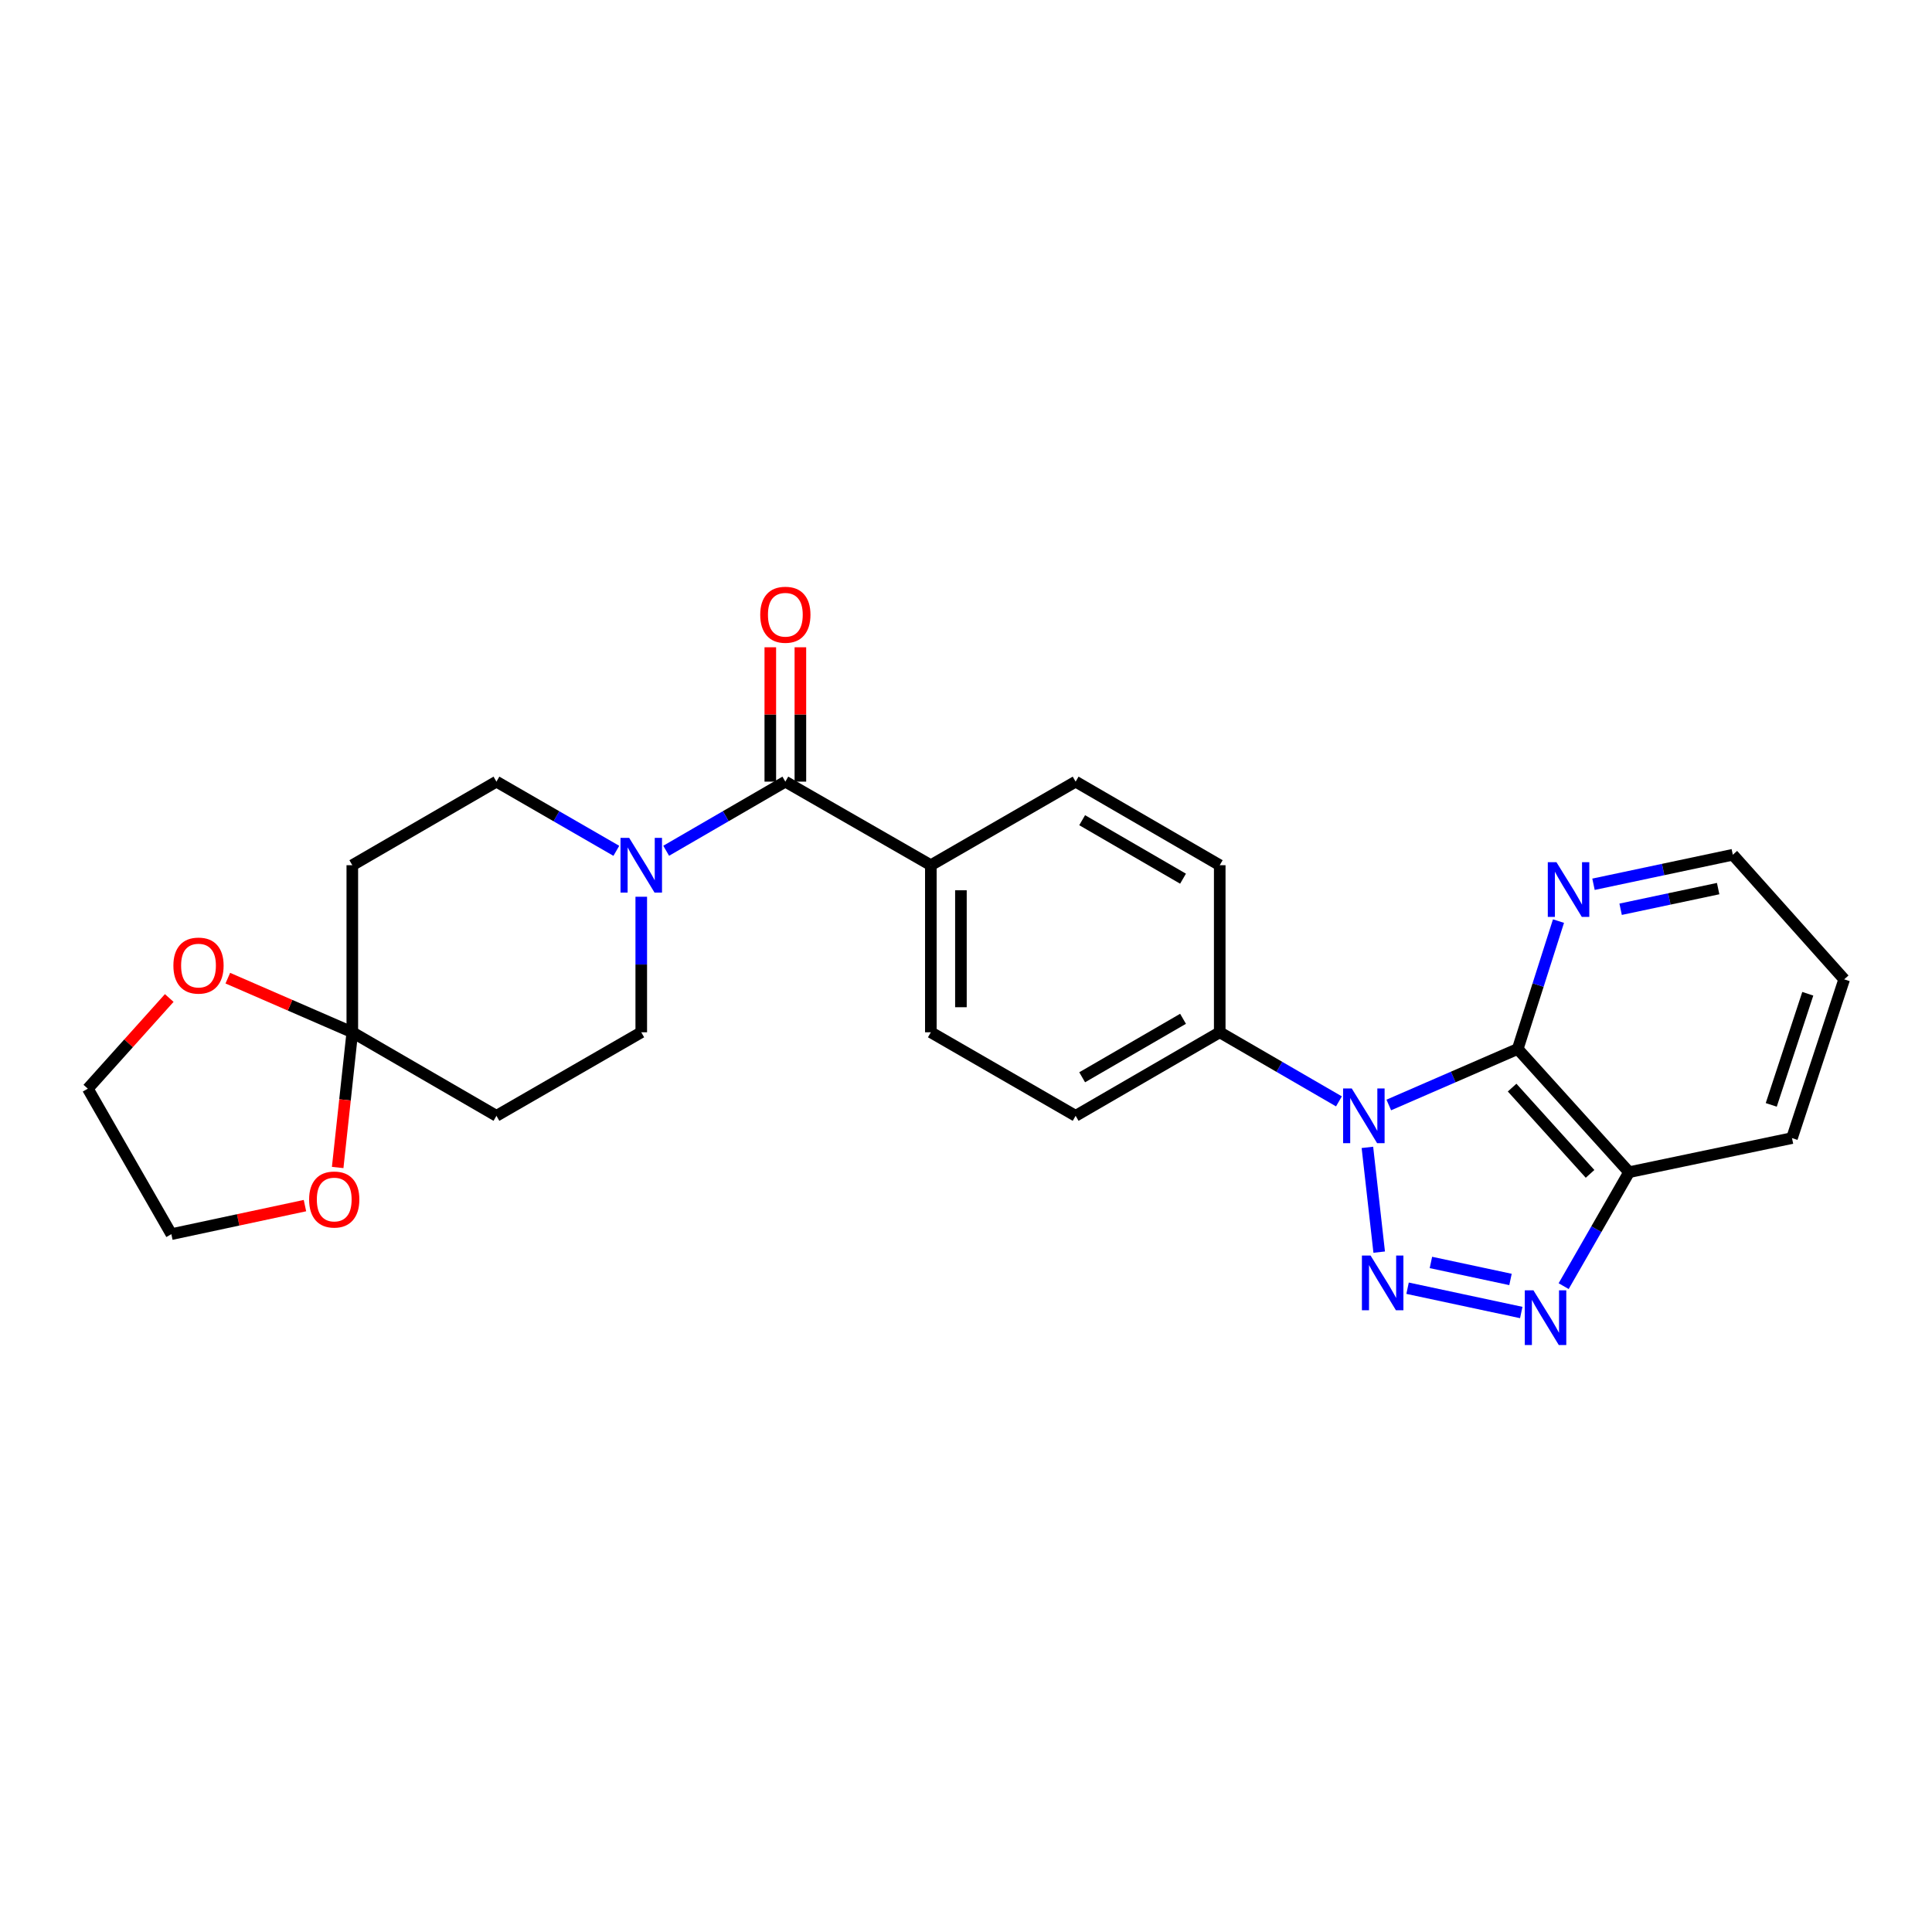 <?xml version='1.0' encoding='iso-8859-1'?>
<svg version='1.1' baseProfile='full'
              xmlns='http://www.w3.org/2000/svg'
                      xmlns:rdkit='http://www.rdkit.org/xml'
                      xmlns:xlink='http://www.w3.org/1999/xlink'
                  xml:space='preserve'
width='1000px' height='1000px' viewBox='0 0 1000 1000'>
<!-- END OF HEADER -->
<rect style='opacity:1.0;fill:#FFFFFF;stroke:none' width='1000' height='1000' x='0' y='0'> </rect>
<path class='bond-0' d='M 707.765,593.882 L 713.87,648.099' style='fill:none;fill-rule:evenodd;stroke:#0000FF;stroke-width:6px;stroke-linecap:butt;stroke-linejoin:miter;stroke-opacity:1' />
<path class='bond-1' d='M 718.837,571.937 L 752.204,557.438' style='fill:none;fill-rule:evenodd;stroke:#0000FF;stroke-width:6px;stroke-linecap:butt;stroke-linejoin:miter;stroke-opacity:1' />
<path class='bond-1' d='M 752.204,557.438 L 785.571,542.939' style='fill:none;fill-rule:evenodd;stroke:#000000;stroke-width:6px;stroke-linecap:butt;stroke-linejoin:miter;stroke-opacity:1' />
<path class='bond-7' d='M 693.031,570.072 L 662.181,552.19' style='fill:none;fill-rule:evenodd;stroke:#0000FF;stroke-width:6px;stroke-linecap:butt;stroke-linejoin:miter;stroke-opacity:1' />
<path class='bond-7' d='M 662.181,552.19 L 631.332,534.309' style='fill:none;fill-rule:evenodd;stroke:#000000;stroke-width:6px;stroke-linecap:butt;stroke-linejoin:miter;stroke-opacity:1' />
<path class='bond-2' d='M 728.558,666.778 L 787.403,679.351' style='fill:none;fill-rule:evenodd;stroke:#0000FF;stroke-width:6px;stroke-linecap:butt;stroke-linejoin:miter;stroke-opacity:1' />
<path class='bond-2' d='M 740.638,653.442 L 781.829,662.243' style='fill:none;fill-rule:evenodd;stroke:#0000FF;stroke-width:6px;stroke-linecap:butt;stroke-linejoin:miter;stroke-opacity:1' />
<path class='bond-3' d='M 785.571,542.939 L 843.207,606.724' style='fill:none;fill-rule:evenodd;stroke:#000000;stroke-width:6px;stroke-linecap:butt;stroke-linejoin:miter;stroke-opacity:1' />
<path class='bond-3' d='M 782.667,562.943 L 823.013,607.592' style='fill:none;fill-rule:evenodd;stroke:#000000;stroke-width:6px;stroke-linecap:butt;stroke-linejoin:miter;stroke-opacity:1' />
<path class='bond-8' d='M 785.571,542.939 L 796.121,509.848' style='fill:none;fill-rule:evenodd;stroke:#000000;stroke-width:6px;stroke-linecap:butt;stroke-linejoin:miter;stroke-opacity:1' />
<path class='bond-8' d='M 796.121,509.848 L 806.672,476.757' style='fill:none;fill-rule:evenodd;stroke:#0000FF;stroke-width:6px;stroke-linecap:butt;stroke-linejoin:miter;stroke-opacity:1' />
<path class='bond-26' d='M 809.345,665.705 L 826.276,636.215' style='fill:none;fill-rule:evenodd;stroke:#0000FF;stroke-width:6px;stroke-linecap:butt;stroke-linejoin:miter;stroke-opacity:1' />
<path class='bond-26' d='M 826.276,636.215 L 843.207,606.724' style='fill:none;fill-rule:evenodd;stroke:#000000;stroke-width:6px;stroke-linecap:butt;stroke-linejoin:miter;stroke-opacity:1' />
<path class='bond-21' d='M 843.207,606.724 L 927.53,589.074' style='fill:none;fill-rule:evenodd;stroke:#000000;stroke-width:6px;stroke-linecap:butt;stroke-linejoin:miter;stroke-opacity:1' />
<path class='bond-4' d='M 406.493,404.577 L 481.805,447.832' style='fill:none;fill-rule:evenodd;stroke:#000000;stroke-width:6px;stroke-linecap:butt;stroke-linejoin:miter;stroke-opacity:1' />
<path class='bond-5' d='M 406.493,404.577 L 375.652,422.465' style='fill:none;fill-rule:evenodd;stroke:#000000;stroke-width:6px;stroke-linecap:butt;stroke-linejoin:miter;stroke-opacity:1' />
<path class='bond-5' d='M 375.652,422.465 L 344.811,440.353' style='fill:none;fill-rule:evenodd;stroke:#0000FF;stroke-width:6px;stroke-linecap:butt;stroke-linejoin:miter;stroke-opacity:1' />
<path class='bond-16' d='M 414.276,404.577 L 414.276,369.804' style='fill:none;fill-rule:evenodd;stroke:#000000;stroke-width:6px;stroke-linecap:butt;stroke-linejoin:miter;stroke-opacity:1' />
<path class='bond-16' d='M 414.276,369.804 L 414.276,335.031' style='fill:none;fill-rule:evenodd;stroke:#FF0000;stroke-width:6px;stroke-linecap:butt;stroke-linejoin:miter;stroke-opacity:1' />
<path class='bond-16' d='M 398.71,404.577 L 398.71,369.804' style='fill:none;fill-rule:evenodd;stroke:#000000;stroke-width:6px;stroke-linecap:butt;stroke-linejoin:miter;stroke-opacity:1' />
<path class='bond-16' d='M 398.71,369.804 L 398.71,335.031' style='fill:none;fill-rule:evenodd;stroke:#FF0000;stroke-width:6px;stroke-linecap:butt;stroke-linejoin:miter;stroke-opacity:1' />
<path class='bond-12' d='M 319.012,440.386 L 287.985,422.482' style='fill:none;fill-rule:evenodd;stroke:#0000FF;stroke-width:6px;stroke-linecap:butt;stroke-linejoin:miter;stroke-opacity:1' />
<path class='bond-12' d='M 287.985,422.482 L 256.958,404.577' style='fill:none;fill-rule:evenodd;stroke:#000000;stroke-width:6px;stroke-linecap:butt;stroke-linejoin:miter;stroke-opacity:1' />
<path class='bond-13' d='M 331.916,464.154 L 331.916,499.231' style='fill:none;fill-rule:evenodd;stroke:#0000FF;stroke-width:6px;stroke-linecap:butt;stroke-linejoin:miter;stroke-opacity:1' />
<path class='bond-13' d='M 331.916,499.231 L 331.916,534.309' style='fill:none;fill-rule:evenodd;stroke:#000000;stroke-width:6px;stroke-linecap:butt;stroke-linejoin:miter;stroke-opacity:1' />
<path class='bond-6' d='M 182.355,534.309 L 256.958,577.547' style='fill:none;fill-rule:evenodd;stroke:#000000;stroke-width:6px;stroke-linecap:butt;stroke-linejoin:miter;stroke-opacity:1' />
<path class='bond-14' d='M 182.355,534.309 L 178.569,569.3' style='fill:none;fill-rule:evenodd;stroke:#000000;stroke-width:6px;stroke-linecap:butt;stroke-linejoin:miter;stroke-opacity:1' />
<path class='bond-14' d='M 178.569,569.3 L 174.783,604.29' style='fill:none;fill-rule:evenodd;stroke:#FF0000;stroke-width:6px;stroke-linecap:butt;stroke-linejoin:miter;stroke-opacity:1' />
<path class='bond-15' d='M 182.355,534.309 L 150.135,520.302' style='fill:none;fill-rule:evenodd;stroke:#000000;stroke-width:6px;stroke-linecap:butt;stroke-linejoin:miter;stroke-opacity:1' />
<path class='bond-15' d='M 150.135,520.302 L 117.915,506.296' style='fill:none;fill-rule:evenodd;stroke:#FF0000;stroke-width:6px;stroke-linecap:butt;stroke-linejoin:miter;stroke-opacity:1' />
<path class='bond-29' d='M 182.355,534.309 L 182.355,447.832' style='fill:none;fill-rule:evenodd;stroke:#000000;stroke-width:6px;stroke-linecap:butt;stroke-linejoin:miter;stroke-opacity:1' />
<path class='bond-17' d='M 631.332,534.309 L 556.746,577.547' style='fill:none;fill-rule:evenodd;stroke:#000000;stroke-width:6px;stroke-linecap:butt;stroke-linejoin:miter;stroke-opacity:1' />
<path class='bond-17' d='M 612.337,527.328 L 560.127,557.595' style='fill:none;fill-rule:evenodd;stroke:#000000;stroke-width:6px;stroke-linecap:butt;stroke-linejoin:miter;stroke-opacity:1' />
<path class='bond-18' d='M 631.332,534.309 L 631.332,447.832' style='fill:none;fill-rule:evenodd;stroke:#000000;stroke-width:6px;stroke-linecap:butt;stroke-linejoin:miter;stroke-opacity:1' />
<path class='bond-22' d='M 824.79,457.696 L 860.845,450.058' style='fill:none;fill-rule:evenodd;stroke:#0000FF;stroke-width:6px;stroke-linecap:butt;stroke-linejoin:miter;stroke-opacity:1' />
<path class='bond-22' d='M 860.845,450.058 L 896.9,442.419' style='fill:none;fill-rule:evenodd;stroke:#000000;stroke-width:6px;stroke-linecap:butt;stroke-linejoin:miter;stroke-opacity:1' />
<path class='bond-22' d='M 838.832,470.632 L 864.071,465.285' style='fill:none;fill-rule:evenodd;stroke:#0000FF;stroke-width:6px;stroke-linecap:butt;stroke-linejoin:miter;stroke-opacity:1' />
<path class='bond-22' d='M 864.071,465.285 L 889.31,459.938' style='fill:none;fill-rule:evenodd;stroke:#000000;stroke-width:6px;stroke-linecap:butt;stroke-linejoin:miter;stroke-opacity:1' />
<path class='bond-9' d='M 182.355,447.832 L 256.958,404.577' style='fill:none;fill-rule:evenodd;stroke:#000000;stroke-width:6px;stroke-linecap:butt;stroke-linejoin:miter;stroke-opacity:1' />
<path class='bond-10' d='M 256.958,577.547 L 331.916,534.309' style='fill:none;fill-rule:evenodd;stroke:#000000;stroke-width:6px;stroke-linecap:butt;stroke-linejoin:miter;stroke-opacity:1' />
<path class='bond-11' d='M 481.805,447.832 L 556.746,404.577' style='fill:none;fill-rule:evenodd;stroke:#000000;stroke-width:6px;stroke-linecap:butt;stroke-linejoin:miter;stroke-opacity:1' />
<path class='bond-27' d='M 481.805,447.832 L 481.805,534.309' style='fill:none;fill-rule:evenodd;stroke:#000000;stroke-width:6px;stroke-linecap:butt;stroke-linejoin:miter;stroke-opacity:1' />
<path class='bond-27' d='M 497.371,460.804 L 497.371,521.337' style='fill:none;fill-rule:evenodd;stroke:#000000;stroke-width:6px;stroke-linecap:butt;stroke-linejoin:miter;stroke-opacity:1' />
<path class='bond-24' d='M 157.843,624.023 L 123.268,631.411' style='fill:none;fill-rule:evenodd;stroke:#FF0000;stroke-width:6px;stroke-linecap:butt;stroke-linejoin:miter;stroke-opacity:1' />
<path class='bond-24' d='M 123.268,631.411 L 88.693,638.798' style='fill:none;fill-rule:evenodd;stroke:#000000;stroke-width:6px;stroke-linecap:butt;stroke-linejoin:miter;stroke-opacity:1' />
<path class='bond-23' d='M 87.602,516.563 L 66.528,540.029' style='fill:none;fill-rule:evenodd;stroke:#FF0000;stroke-width:6px;stroke-linecap:butt;stroke-linejoin:miter;stroke-opacity:1' />
<path class='bond-23' d='M 66.528,540.029 L 45.455,563.494' style='fill:none;fill-rule:evenodd;stroke:#000000;stroke-width:6px;stroke-linecap:butt;stroke-linejoin:miter;stroke-opacity:1' />
<path class='bond-20' d='M 556.746,577.547 L 481.805,534.309' style='fill:none;fill-rule:evenodd;stroke:#000000;stroke-width:6px;stroke-linecap:butt;stroke-linejoin:miter;stroke-opacity:1' />
<path class='bond-19' d='M 631.332,447.832 L 556.746,404.577' style='fill:none;fill-rule:evenodd;stroke:#000000;stroke-width:6px;stroke-linecap:butt;stroke-linejoin:miter;stroke-opacity:1' />
<path class='bond-19' d='M 612.335,454.809 L 560.125,424.53' style='fill:none;fill-rule:evenodd;stroke:#000000;stroke-width:6px;stroke-linecap:butt;stroke-linejoin:miter;stroke-opacity:1' />
<path class='bond-28' d='M 927.53,589.074 L 954.545,506.904' style='fill:none;fill-rule:evenodd;stroke:#000000;stroke-width:6px;stroke-linecap:butt;stroke-linejoin:miter;stroke-opacity:1' />
<path class='bond-28' d='M 916.795,571.887 L 935.706,514.368' style='fill:none;fill-rule:evenodd;stroke:#000000;stroke-width:6px;stroke-linecap:butt;stroke-linejoin:miter;stroke-opacity:1' />
<path class='bond-25' d='M 896.9,442.419 L 954.545,506.904' style='fill:none;fill-rule:evenodd;stroke:#000000;stroke-width:6px;stroke-linecap:butt;stroke-linejoin:miter;stroke-opacity:1' />
<path class='bond-30' d='M 45.455,563.494 L 88.693,638.798' style='fill:none;fill-rule:evenodd;stroke:#000000;stroke-width:6px;stroke-linecap:butt;stroke-linejoin:miter;stroke-opacity:1' />
<path  class='atom-0' d='M 699.666 563.387
L 708.946 578.387
Q 709.866 579.867, 711.346 582.547
Q 712.826 585.227, 712.906 585.387
L 712.906 563.387
L 716.666 563.387
L 716.666 591.707
L 712.786 591.707
L 702.826 575.307
Q 701.666 573.387, 700.426 571.187
Q 699.226 568.987, 698.866 568.307
L 698.866 591.707
L 695.186 591.707
L 695.186 563.387
L 699.666 563.387
' fill='#0000FF'/>
<path  class='atom-1' d='M 709.403 649.863
L 718.683 664.863
Q 719.603 666.343, 721.083 669.023
Q 722.563 671.703, 722.643 671.863
L 722.643 649.863
L 726.403 649.863
L 726.403 678.183
L 722.523 678.183
L 712.563 661.783
Q 711.403 659.863, 710.163 657.663
Q 708.963 655.463, 708.603 654.783
L 708.603 678.183
L 704.923 678.183
L 704.923 649.863
L 709.403 649.863
' fill='#0000FF'/>
<path  class='atom-3' d='M 793.709 667.876
L 802.989 682.876
Q 803.909 684.356, 805.389 687.036
Q 806.869 689.716, 806.949 689.876
L 806.949 667.876
L 810.709 667.876
L 810.709 696.196
L 806.829 696.196
L 796.869 679.796
Q 795.709 677.876, 794.469 675.676
Q 793.269 673.476, 792.909 672.796
L 792.909 696.196
L 789.229 696.196
L 789.229 667.876
L 793.709 667.876
' fill='#0000FF'/>
<path  class='atom-6' d='M 325.656 433.672
L 334.936 448.672
Q 335.856 450.152, 337.336 452.832
Q 338.816 455.512, 338.896 455.672
L 338.896 433.672
L 342.656 433.672
L 342.656 461.992
L 338.776 461.992
L 328.816 445.592
Q 327.656 443.672, 326.416 441.472
Q 325.216 439.272, 324.856 438.592
L 324.856 461.992
L 321.176 461.992
L 321.176 433.672
L 325.656 433.672
' fill='#0000FF'/>
<path  class='atom-9' d='M 805.617 446.272
L 814.897 461.272
Q 815.817 462.752, 817.297 465.432
Q 818.777 468.112, 818.857 468.272
L 818.857 446.272
L 822.617 446.272
L 822.617 474.592
L 818.737 474.592
L 808.777 458.192
Q 807.617 456.272, 806.377 454.072
Q 805.177 451.872, 804.817 451.192
L 804.817 474.592
L 801.137 474.592
L 801.137 446.272
L 805.617 446.272
' fill='#0000FF'/>
<path  class='atom-15' d='M 159.998 620.865
Q 159.998 614.065, 163.358 610.265
Q 166.718 606.465, 172.998 606.465
Q 179.278 606.465, 182.638 610.265
Q 185.998 614.065, 185.998 620.865
Q 185.998 627.745, 182.598 631.665
Q 179.198 635.545, 172.998 635.545
Q 166.758 635.545, 163.358 631.665
Q 159.998 627.785, 159.998 620.865
M 172.998 632.345
Q 177.318 632.345, 179.638 629.465
Q 181.998 626.545, 181.998 620.865
Q 181.998 615.305, 179.638 612.505
Q 177.318 609.665, 172.998 609.665
Q 168.678 609.665, 166.318 612.465
Q 163.998 615.265, 163.998 620.865
Q 163.998 626.585, 166.318 629.465
Q 168.678 632.345, 172.998 632.345
' fill='#FF0000'/>
<path  class='atom-16' d='M 89.745 499.781
Q 89.745 492.981, 93.105 489.181
Q 96.465 485.381, 102.745 485.381
Q 109.025 485.381, 112.385 489.181
Q 115.745 492.981, 115.745 499.781
Q 115.745 506.661, 112.345 510.581
Q 108.945 514.461, 102.745 514.461
Q 96.505 514.461, 93.105 510.581
Q 89.745 506.701, 89.745 499.781
M 102.745 511.261
Q 107.065 511.261, 109.385 508.381
Q 111.745 505.461, 111.745 499.781
Q 111.745 494.221, 109.385 491.421
Q 107.065 488.581, 102.745 488.581
Q 98.425 488.581, 96.065 491.381
Q 93.745 494.181, 93.745 499.781
Q 93.745 505.501, 96.065 508.381
Q 98.425 511.261, 102.745 511.261
' fill='#FF0000'/>
<path  class='atom-17' d='M 393.493 318.189
Q 393.493 311.389, 396.853 307.589
Q 400.213 303.789, 406.493 303.789
Q 412.773 303.789, 416.133 307.589
Q 419.493 311.389, 419.493 318.189
Q 419.493 325.069, 416.093 328.989
Q 412.693 332.869, 406.493 332.869
Q 400.253 332.869, 396.853 328.989
Q 393.493 325.109, 393.493 318.189
M 406.493 329.669
Q 410.813 329.669, 413.133 326.789
Q 415.493 323.869, 415.493 318.189
Q 415.493 312.629, 413.133 309.829
Q 410.813 306.989, 406.493 306.989
Q 402.173 306.989, 399.813 309.789
Q 397.493 312.589, 397.493 318.189
Q 397.493 323.909, 399.813 326.789
Q 402.173 329.669, 406.493 329.669
' fill='#FF0000'/>
</svg>
